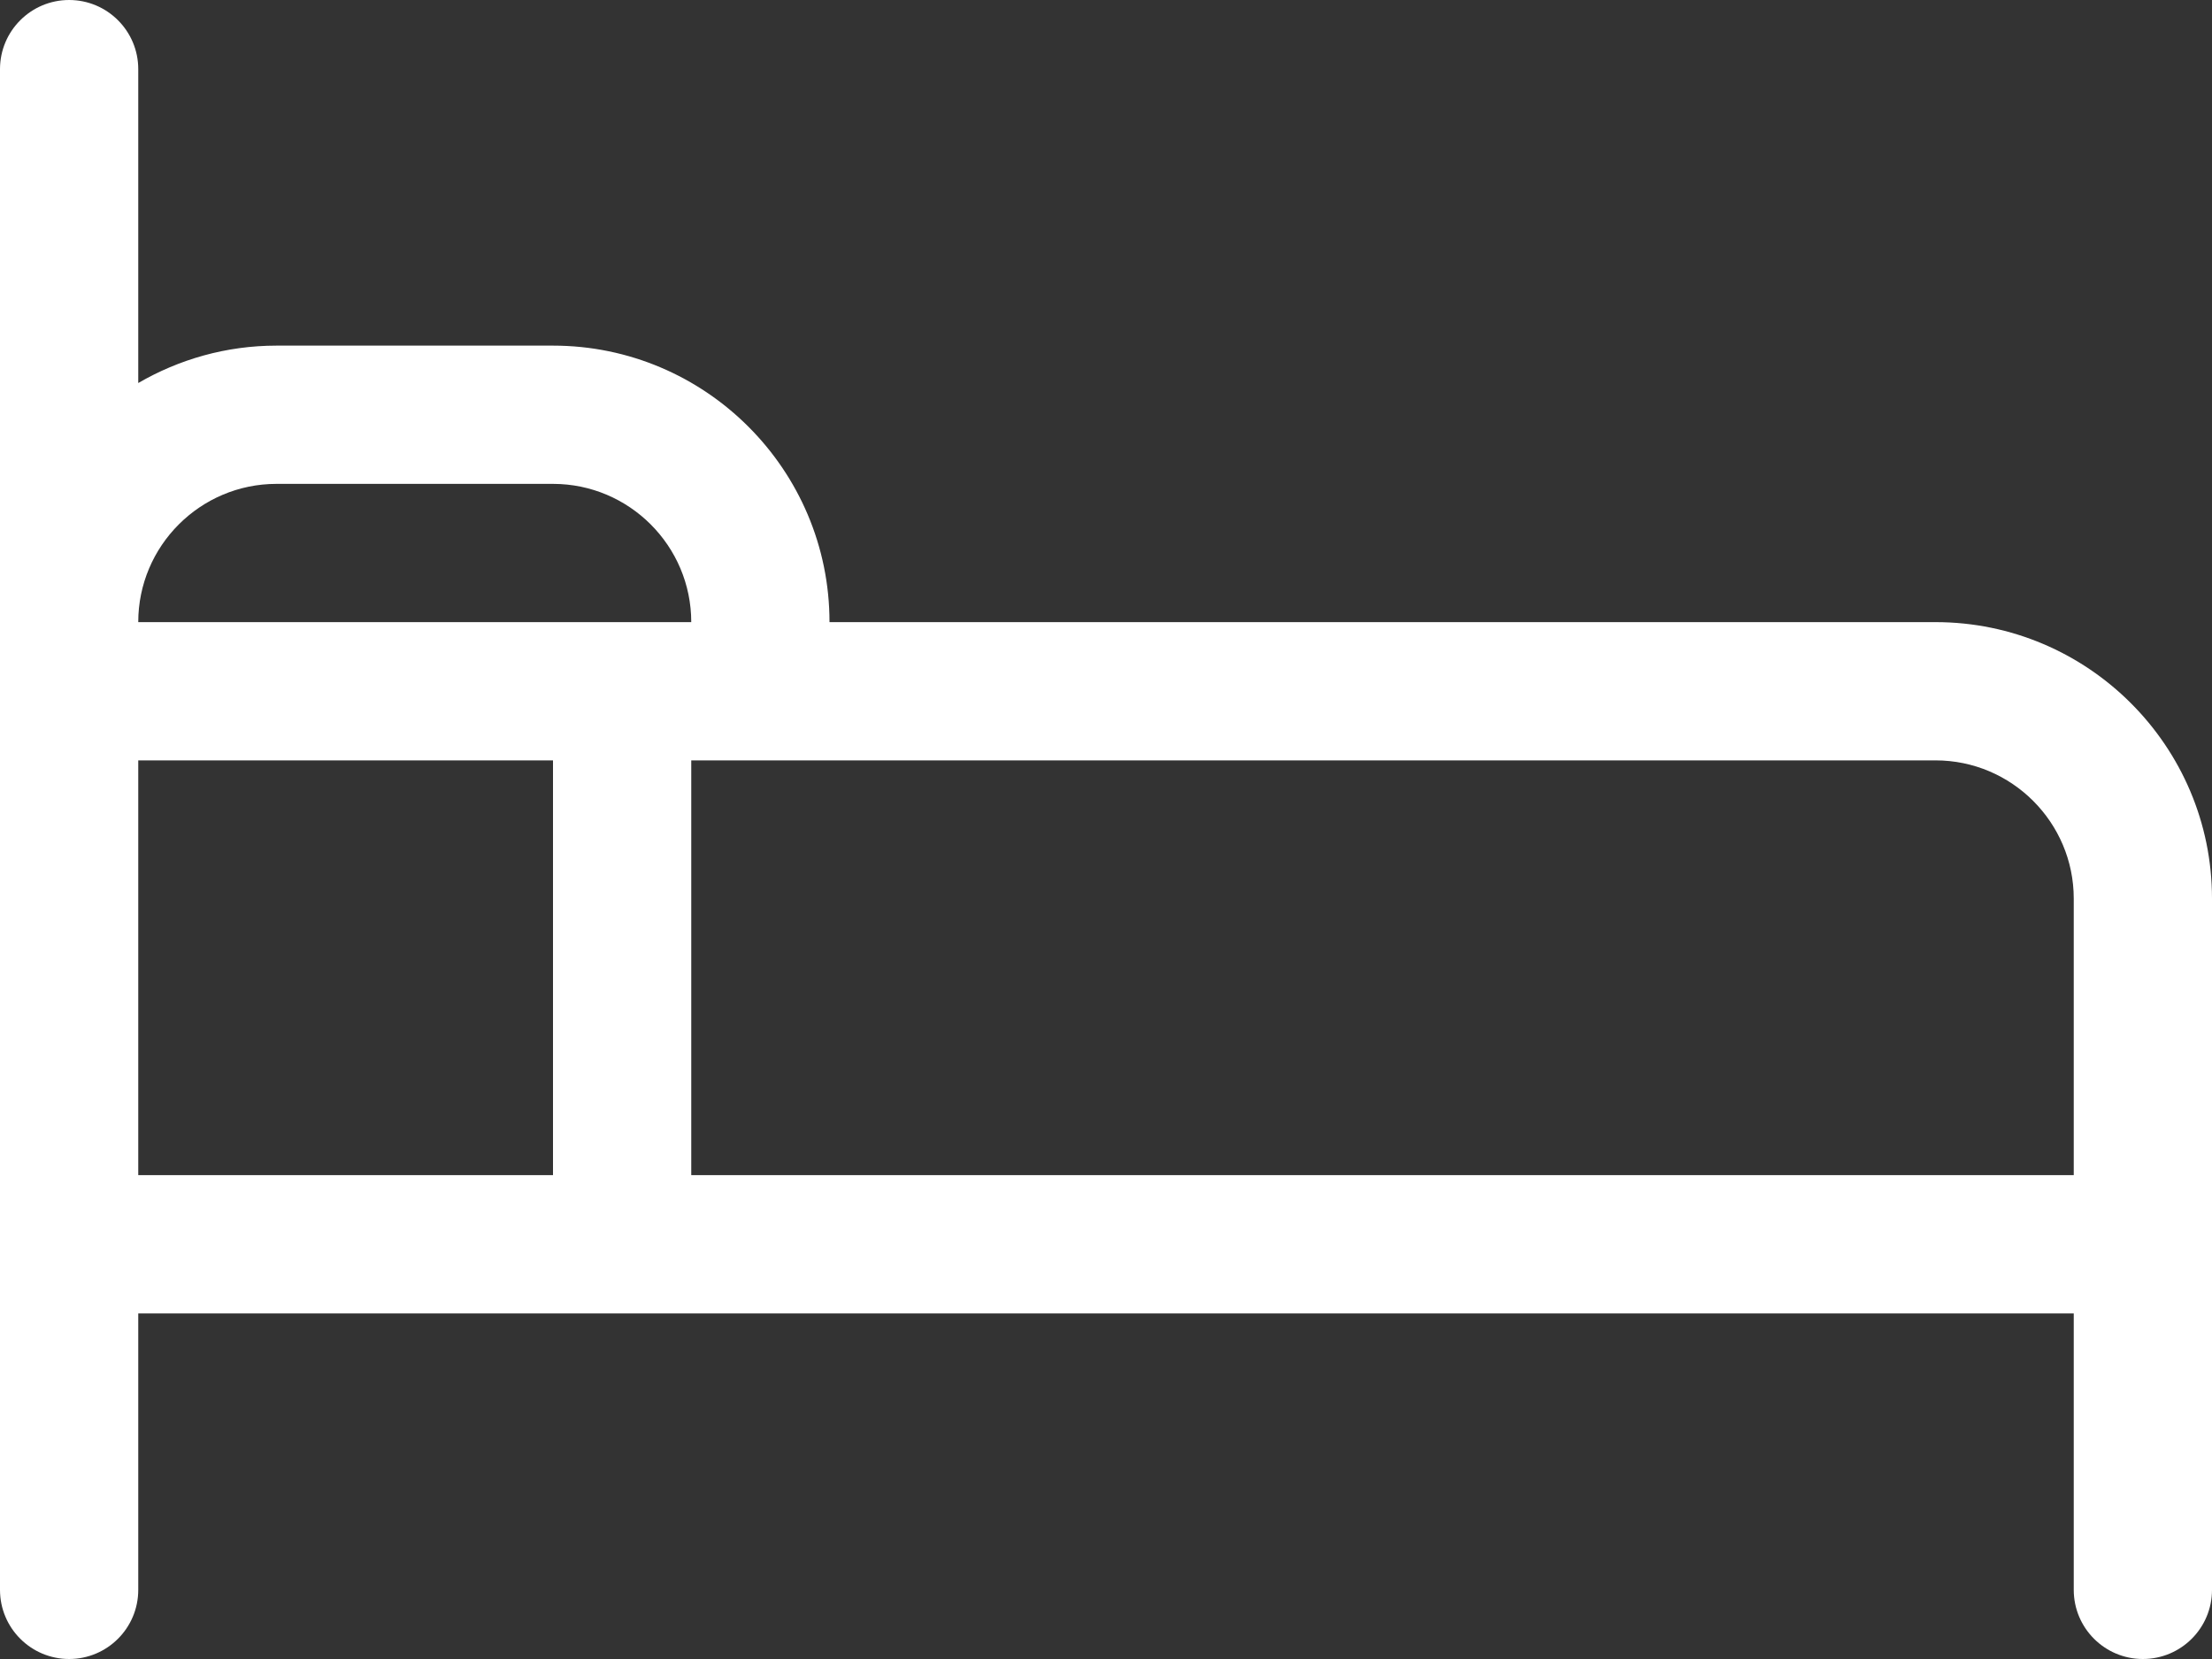 <?xml version="1.0" encoding="iso-8859-1"?>
<!-- Generator: Adobe Illustrator 16.0.0, SVG Export Plug-In . SVG Version: 6.00 Build 0)  -->
<!DOCTYPE svg PUBLIC "-//W3C//DTD SVG 1.1//EN" "http://www.w3.org/Graphics/SVG/1.1/DTD/svg11.dtd">
<svg version="1.1" xmlns="http://www.w3.org/2000/svg" xmlns:xlink="http://www.w3.org/1999/xlink" x="0px" y="0px" width="64px"
	 height="48px" viewBox="0 0 64 48" style="enable-background:new 0 0 64 48;fill: #ffffff;" xml:space="preserve">
<rect x="0" y="0" width="64" height="48" fill="#333333" stroke="none"/>
<g id="Layer_32">
	<path d="M56,18H24c0-4.411-3.589-8-8-8H8c-1.458,0-2.822,0.398-4,1.082V2c0-1.104-0.896-2-2-2S0,0.896,0,2v44c0,1.104,0.896,2,2,2
		s2-0.896,2-2v-8h56v8c0,1.104,0.896,2,2,2s2-0.896,2-2V26C64,21.589,60.411,18,56,18z M8,14h8c2.206,0,4,1.795,4,4H4
		C4,15.795,5.794,14,8,14z M4,22h12v12H4V22z M60,34H20V22h36c2.205,0,4,1.795,4,4V34z"/>
</g>
<g id="Layer_1">
</g>
</svg>
